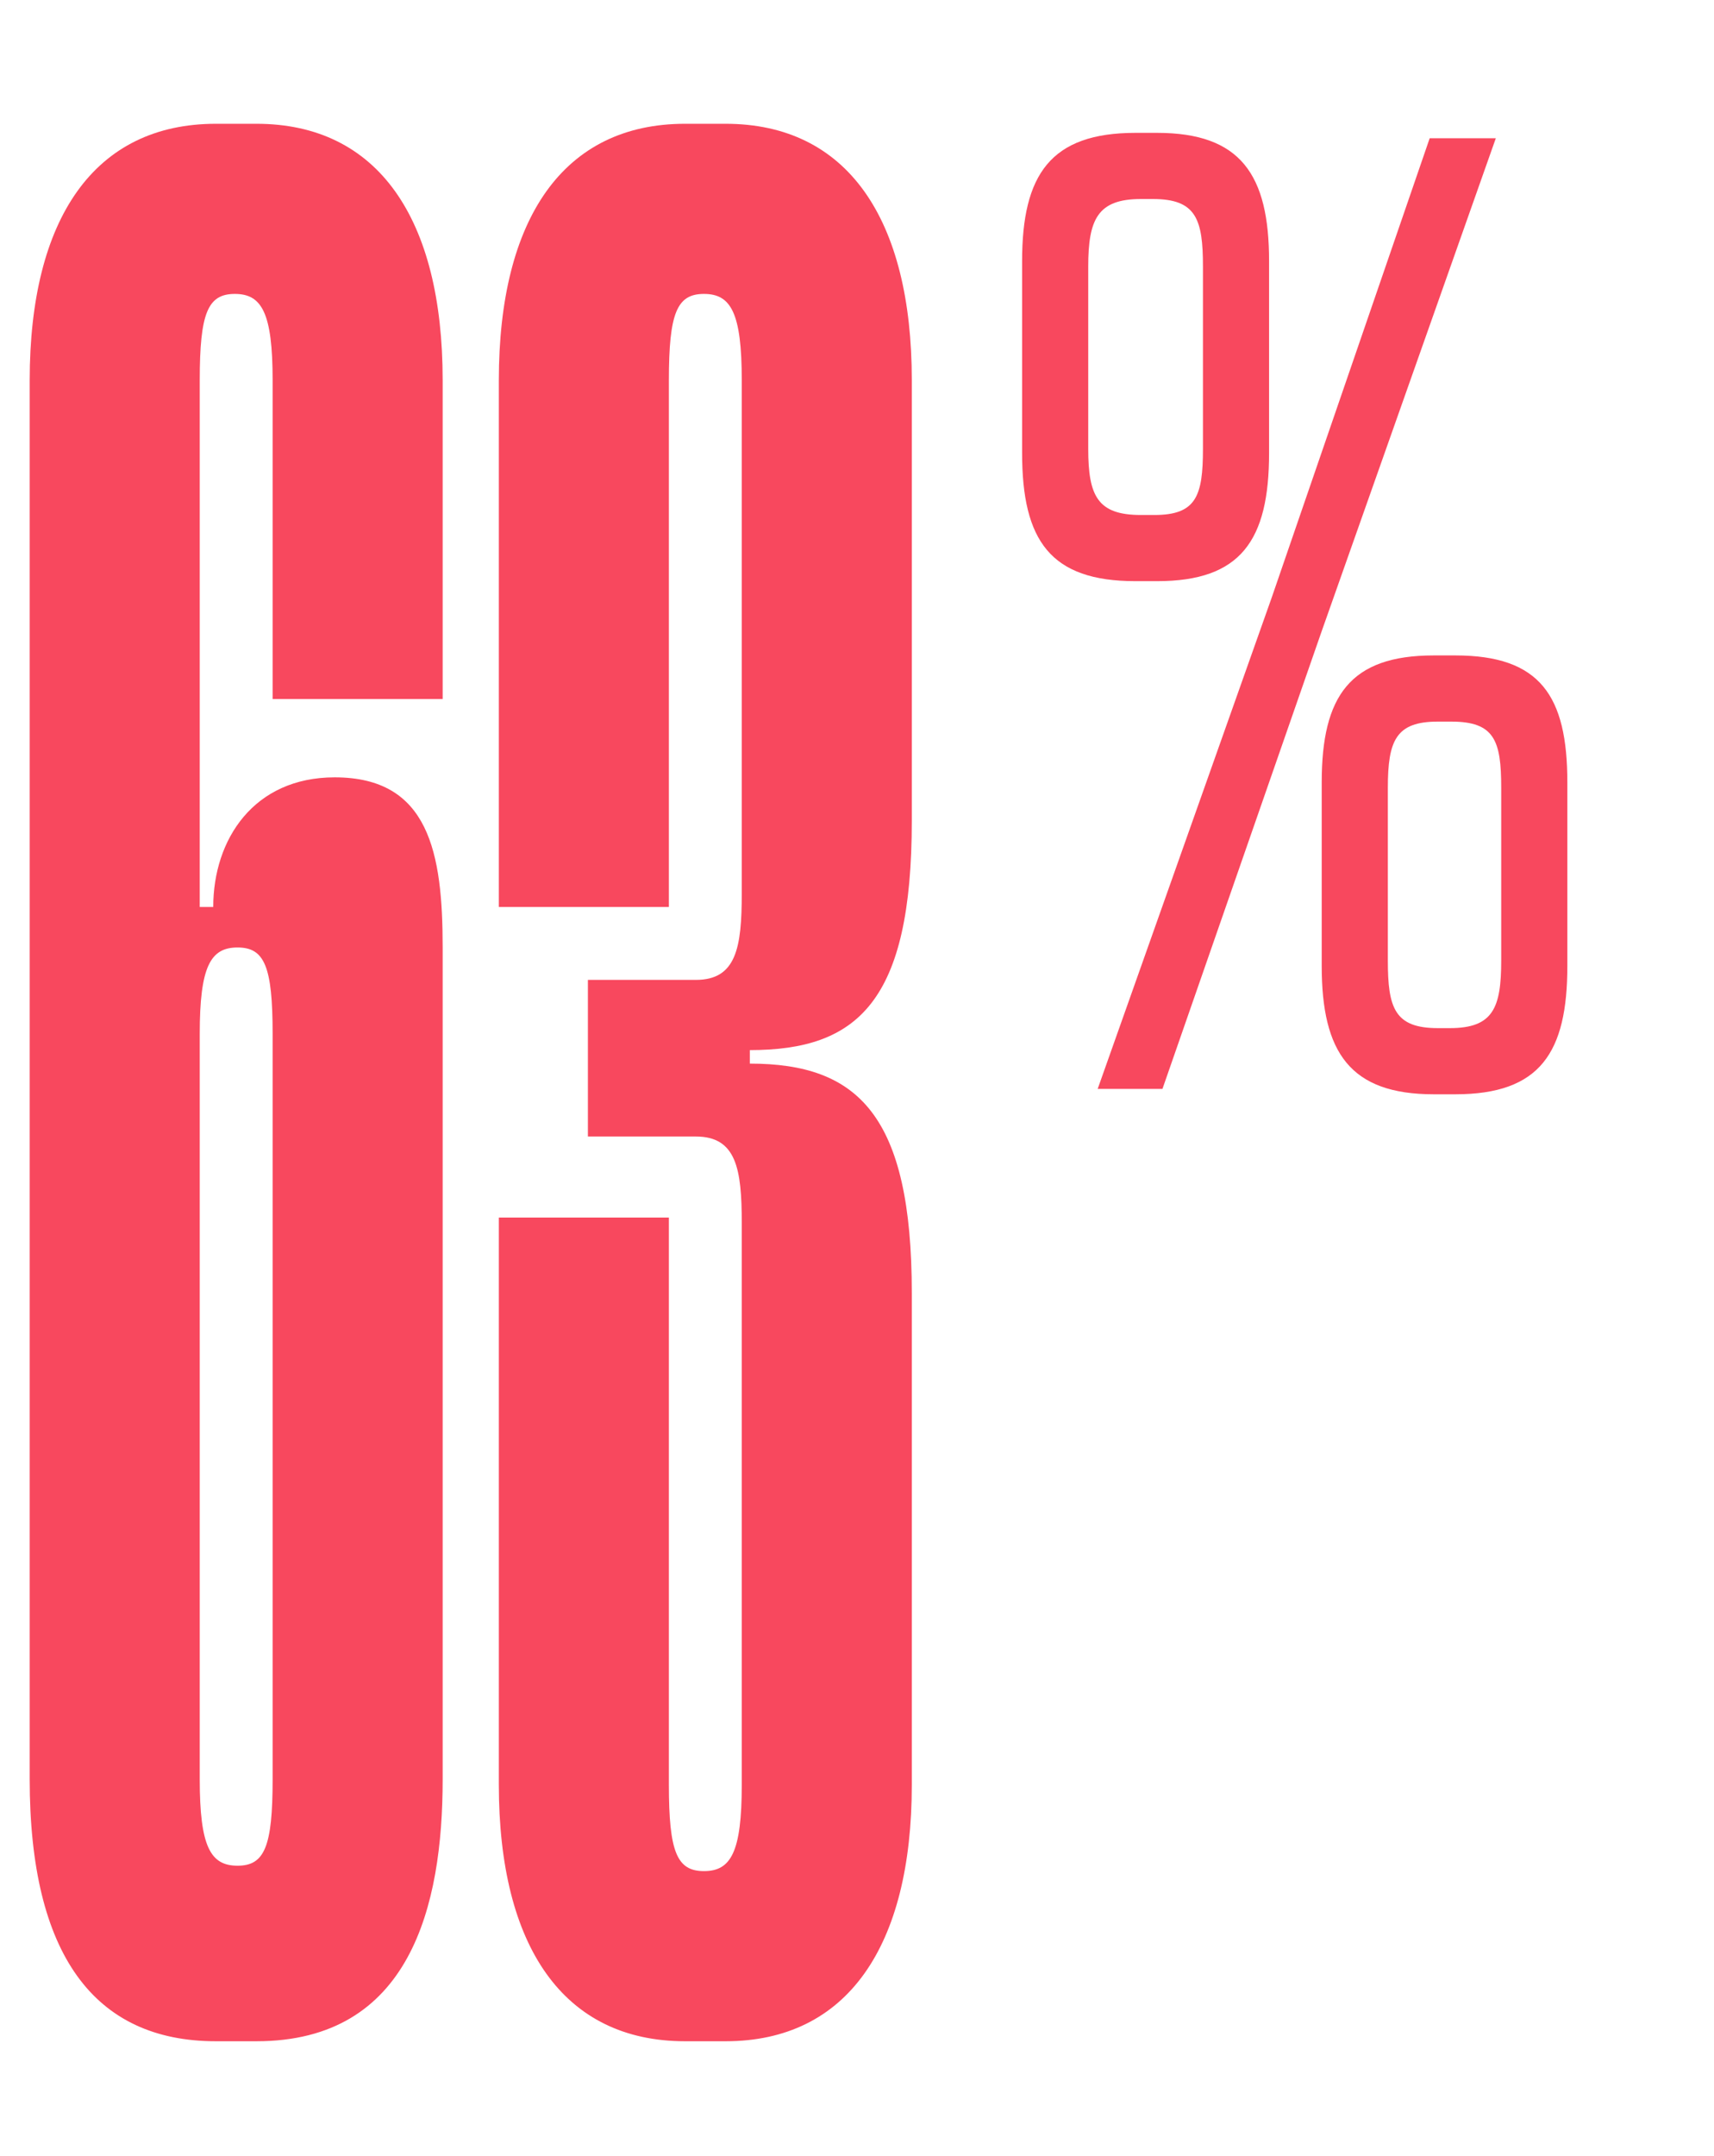 <svg width="381" height="479" viewBox="0 0 381 479" fill="none" xmlns="http://www.w3.org/2000/svg">
<path d="M60.6 395.3V229.7C60.6 214.7 58.8 210.5 52.8 210.5C46.8 210.5 44.4 214.7 44.4 229.7V395.3C44.4 410.3 46.8 414.5 52.8 414.5C58.8 414.5 60.6 410.3 60.6 395.3ZM74.4 172.7C95.4 172.7 98.4 189.5 98.4 210.5V395.3C98.4 423.5 91.2 453.5 57 453.5H48C21 453.5 6.6 434.3 6.6 395.3V84.5C6.6 48.5 21 27.5 48 27.5H57C84 27.5 98.4 48.5 98.4 84.5V155.3H60.6V84.5C60.6 69.5 58.2 65.3 52.2 65.3C46.2 65.3 44.4 69.5 44.4 84.5V201.5H47.4C47.4 186.5 56.4 172.7 74.4 172.7ZM154.683 252.5H130.683V217.7H154.683C163.683 217.7 164.883 210.5 164.883 198.5V84.5C164.883 69.5 162.483 65.3 156.483 65.3C150.483 65.3 148.683 69.5 148.683 84.5V201.5H110.883V84.5C110.883 48.5 125.283 27.5 152.283 27.5H161.283C188.283 27.5 202.683 48.5 202.683 84.5V182.3C202.683 222.5 190.683 233.3 166.683 233.3V236.3C190.683 236.3 202.683 247.7 202.683 287.3V396.5C202.683 432.5 188.283 453.5 161.283 453.5H152.283C125.283 453.5 110.883 432.5 110.883 396.5V270.5H148.683V396.5C148.683 411.5 150.483 415.7 156.483 415.7C162.483 415.7 164.883 411.5 164.883 396.5V271.7C164.883 259.7 163.683 252.5 154.683 252.5Z" fill="#F8485E"/>
<path d="M257.2 129.116H252.4C233.5 129.116 227.2 120.116 227.2 100.616V58.016C227.2 38.816 233.5 29.516 252.4 29.516H257.2C275.8 29.516 282.1 38.816 282.1 58.016V100.616C282.1 120.116 275.8 129.116 257.2 129.116ZM318.7 145.616H323.5C342.4 145.616 348.4 154.616 348.4 173.816V214.616C348.4 233.816 342.4 243.116 323.5 243.116H318.7C300.1 243.116 293.8 233.816 293.8 214.616V173.816C293.8 154.616 300.1 145.616 318.7 145.616ZM332.5 30.716L293.8 140.216L258.4 241.916H244L282.7 132.716L317.8 30.716H332.5ZM256.3 44.216H253.6C244 44.216 241.9 48.716 241.9 59.216V99.716C241.9 110.216 244 114.416 253.6 114.416H256.6C265.9 114.416 267.4 110.216 267.4 99.716V59.216C267.4 48.716 265.9 44.216 256.3 44.216ZM322.6 160.316H319.6C310.3 160.316 308.5 164.516 308.5 175.016V213.416C308.5 223.916 310 228.416 319.6 228.416H322.3C331.9 228.416 333.7 223.916 333.7 213.416V175.016C333.7 164.516 332.2 160.316 322.6 160.316Z" fill="#F8485E"/>
</svg>
